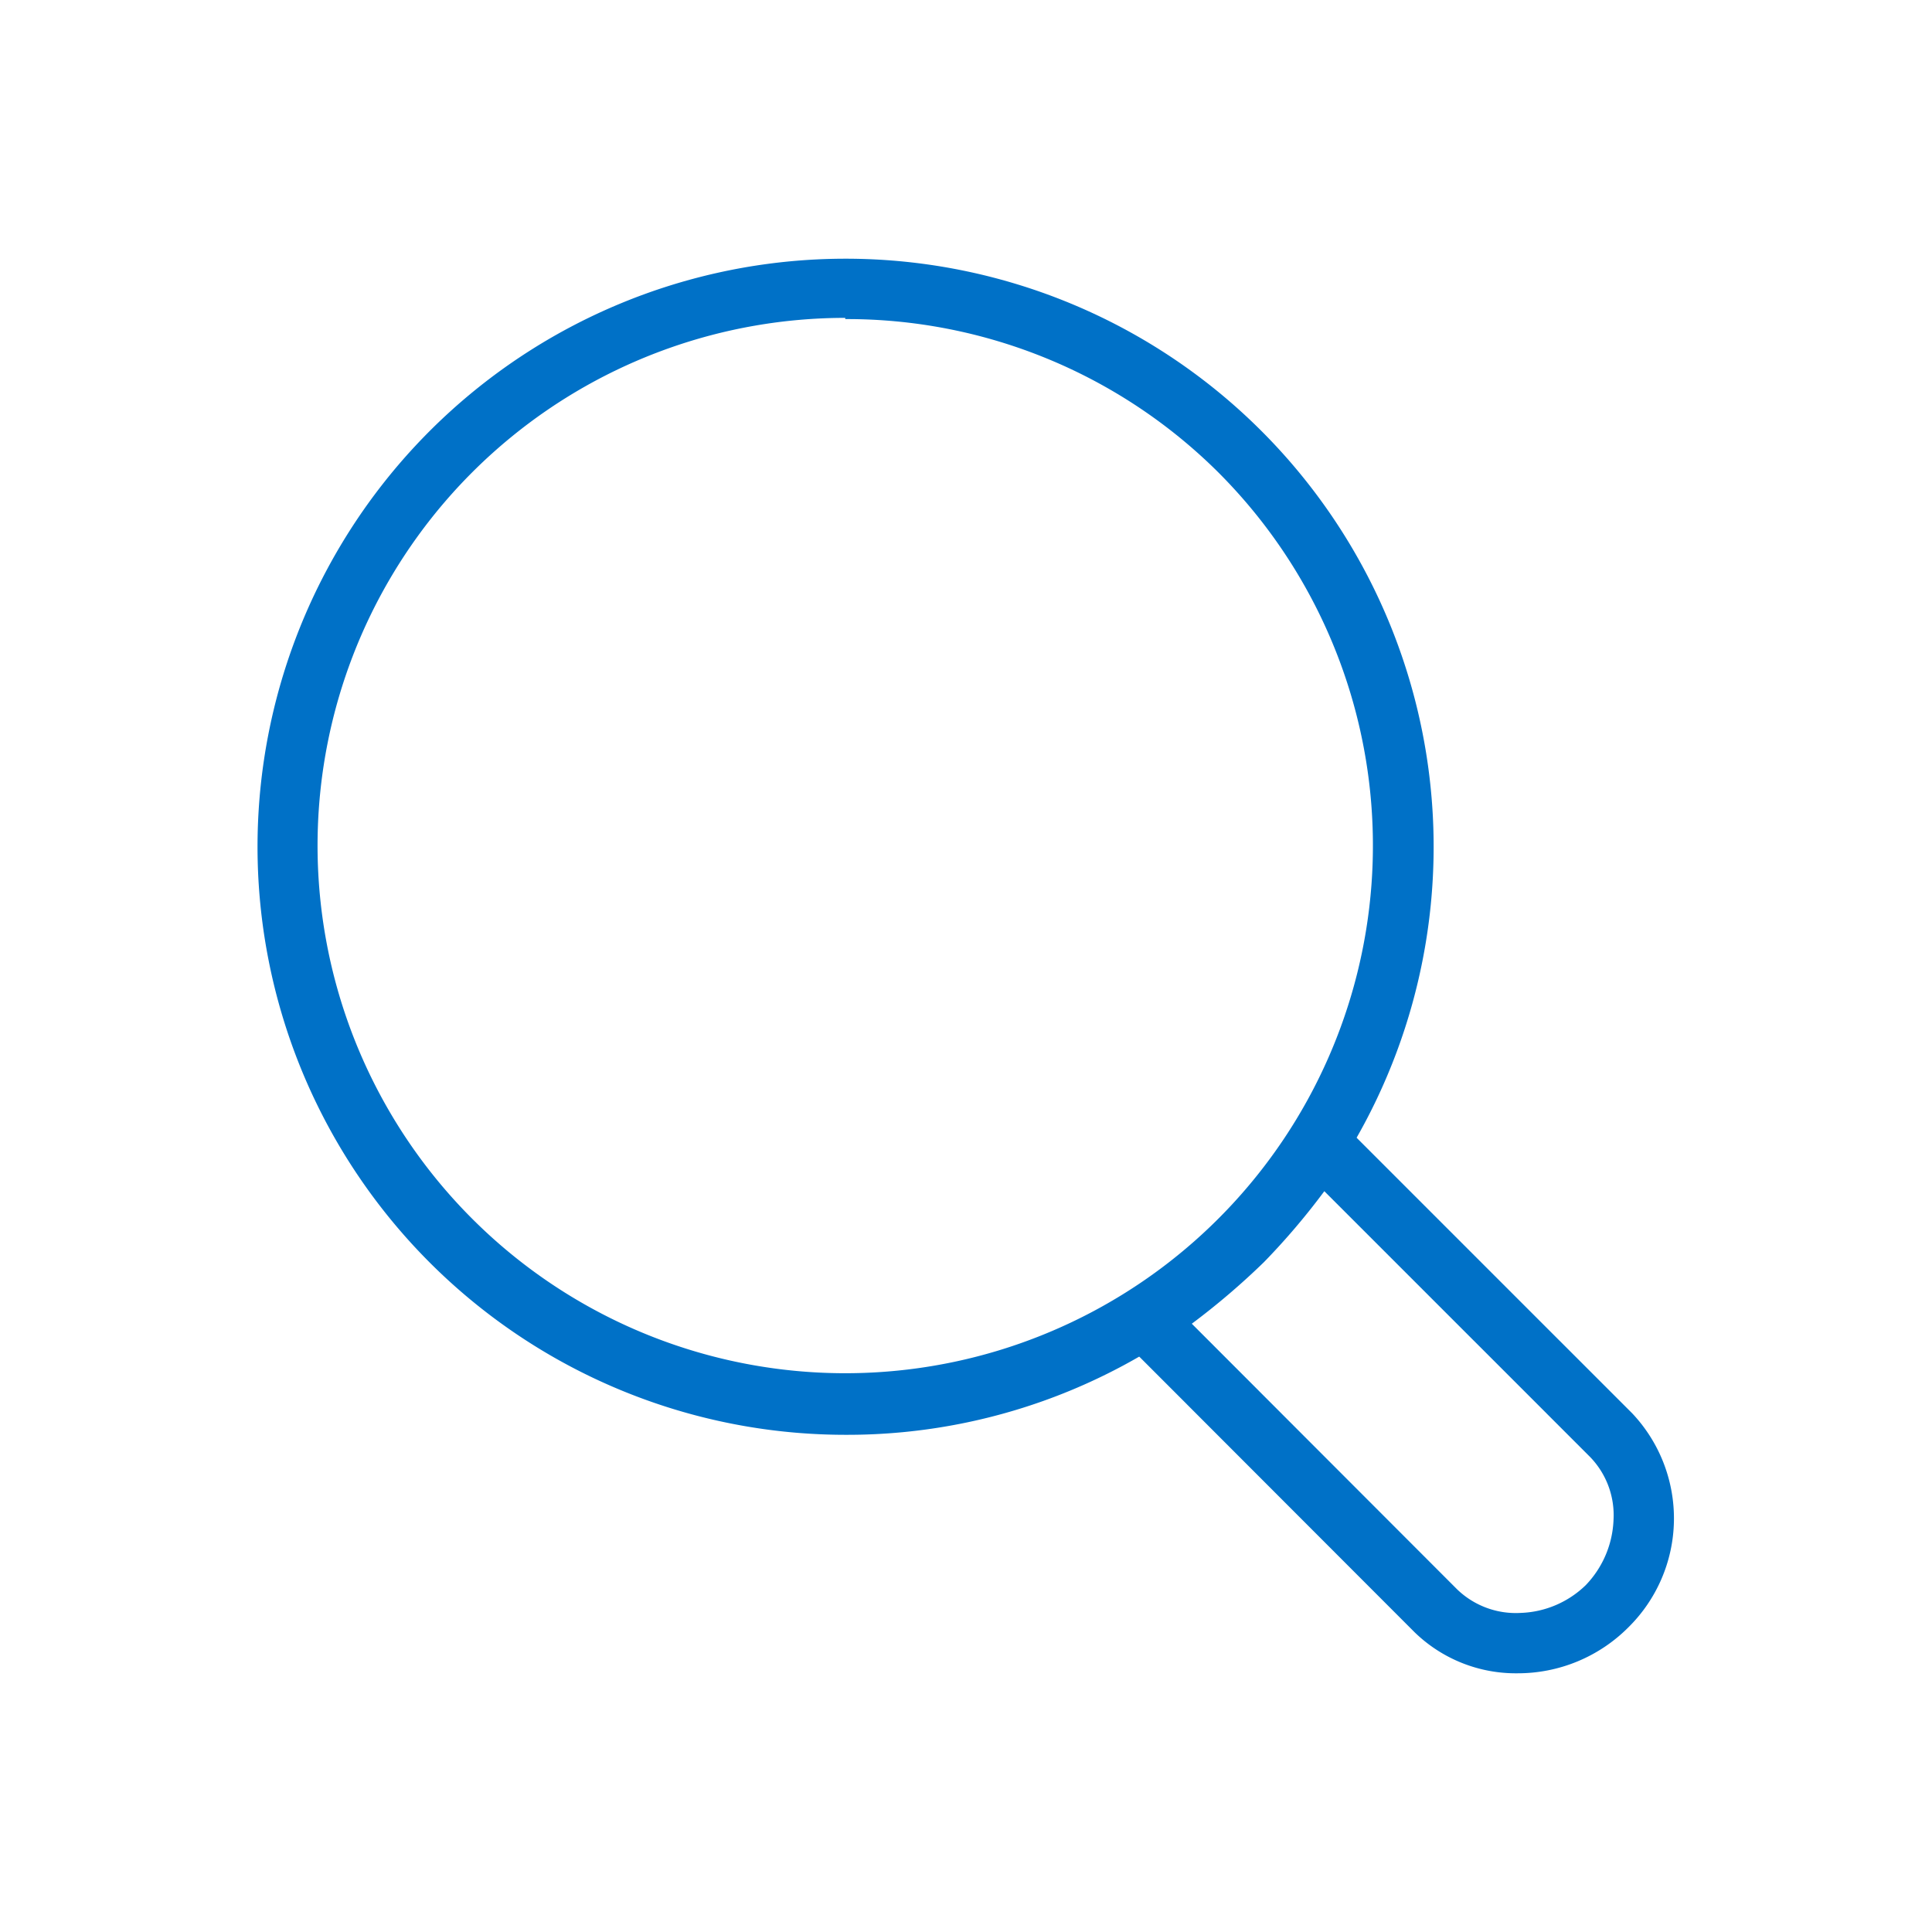 <svg id="Layer_1" data-name="Layer 1" xmlns="http://www.w3.org/2000/svg" viewBox="0 0 64 64"><defs><style>.cls-1{fill:#0071c7;}</style></defs><path class="cls-1" d="M28,47.53a19.48,19.48,0,1,1,13.78-5.7A19.34,19.34,0,0,1,28,47.53Zm0-37a17.48,17.48,0,1,0,12.36,5.12A17.44,17.44,0,0,0,28,10.57Z"/><path class="cls-1" d="M50.27,55.43a4.81,4.81,0,0,1-3.41-1.36l-9.65-9.66a1,1,0,0,1-.29-.83,1,1,0,0,1,.49-.74,17.41,17.41,0,0,0,3-2.45h0a17.39,17.39,0,0,0,2.45-3,1,1,0,0,1,.74-.49,1,1,0,0,1,.83.28l9.65,9.65a5.07,5.07,0,0,1-.14,7.08A5.17,5.17,0,0,1,50.27,55.43ZM39.48,43.85l8.79,8.8a2.8,2.8,0,0,0,2.1.78,3.25,3.25,0,0,0,2.16-.92,3.3,3.3,0,0,0,.92-2.16,2.77,2.77,0,0,0-.78-2.09l-8.8-8.8a23.12,23.12,0,0,1-2,2.35A24.26,24.26,0,0,1,39.48,43.85Z"/></svg>